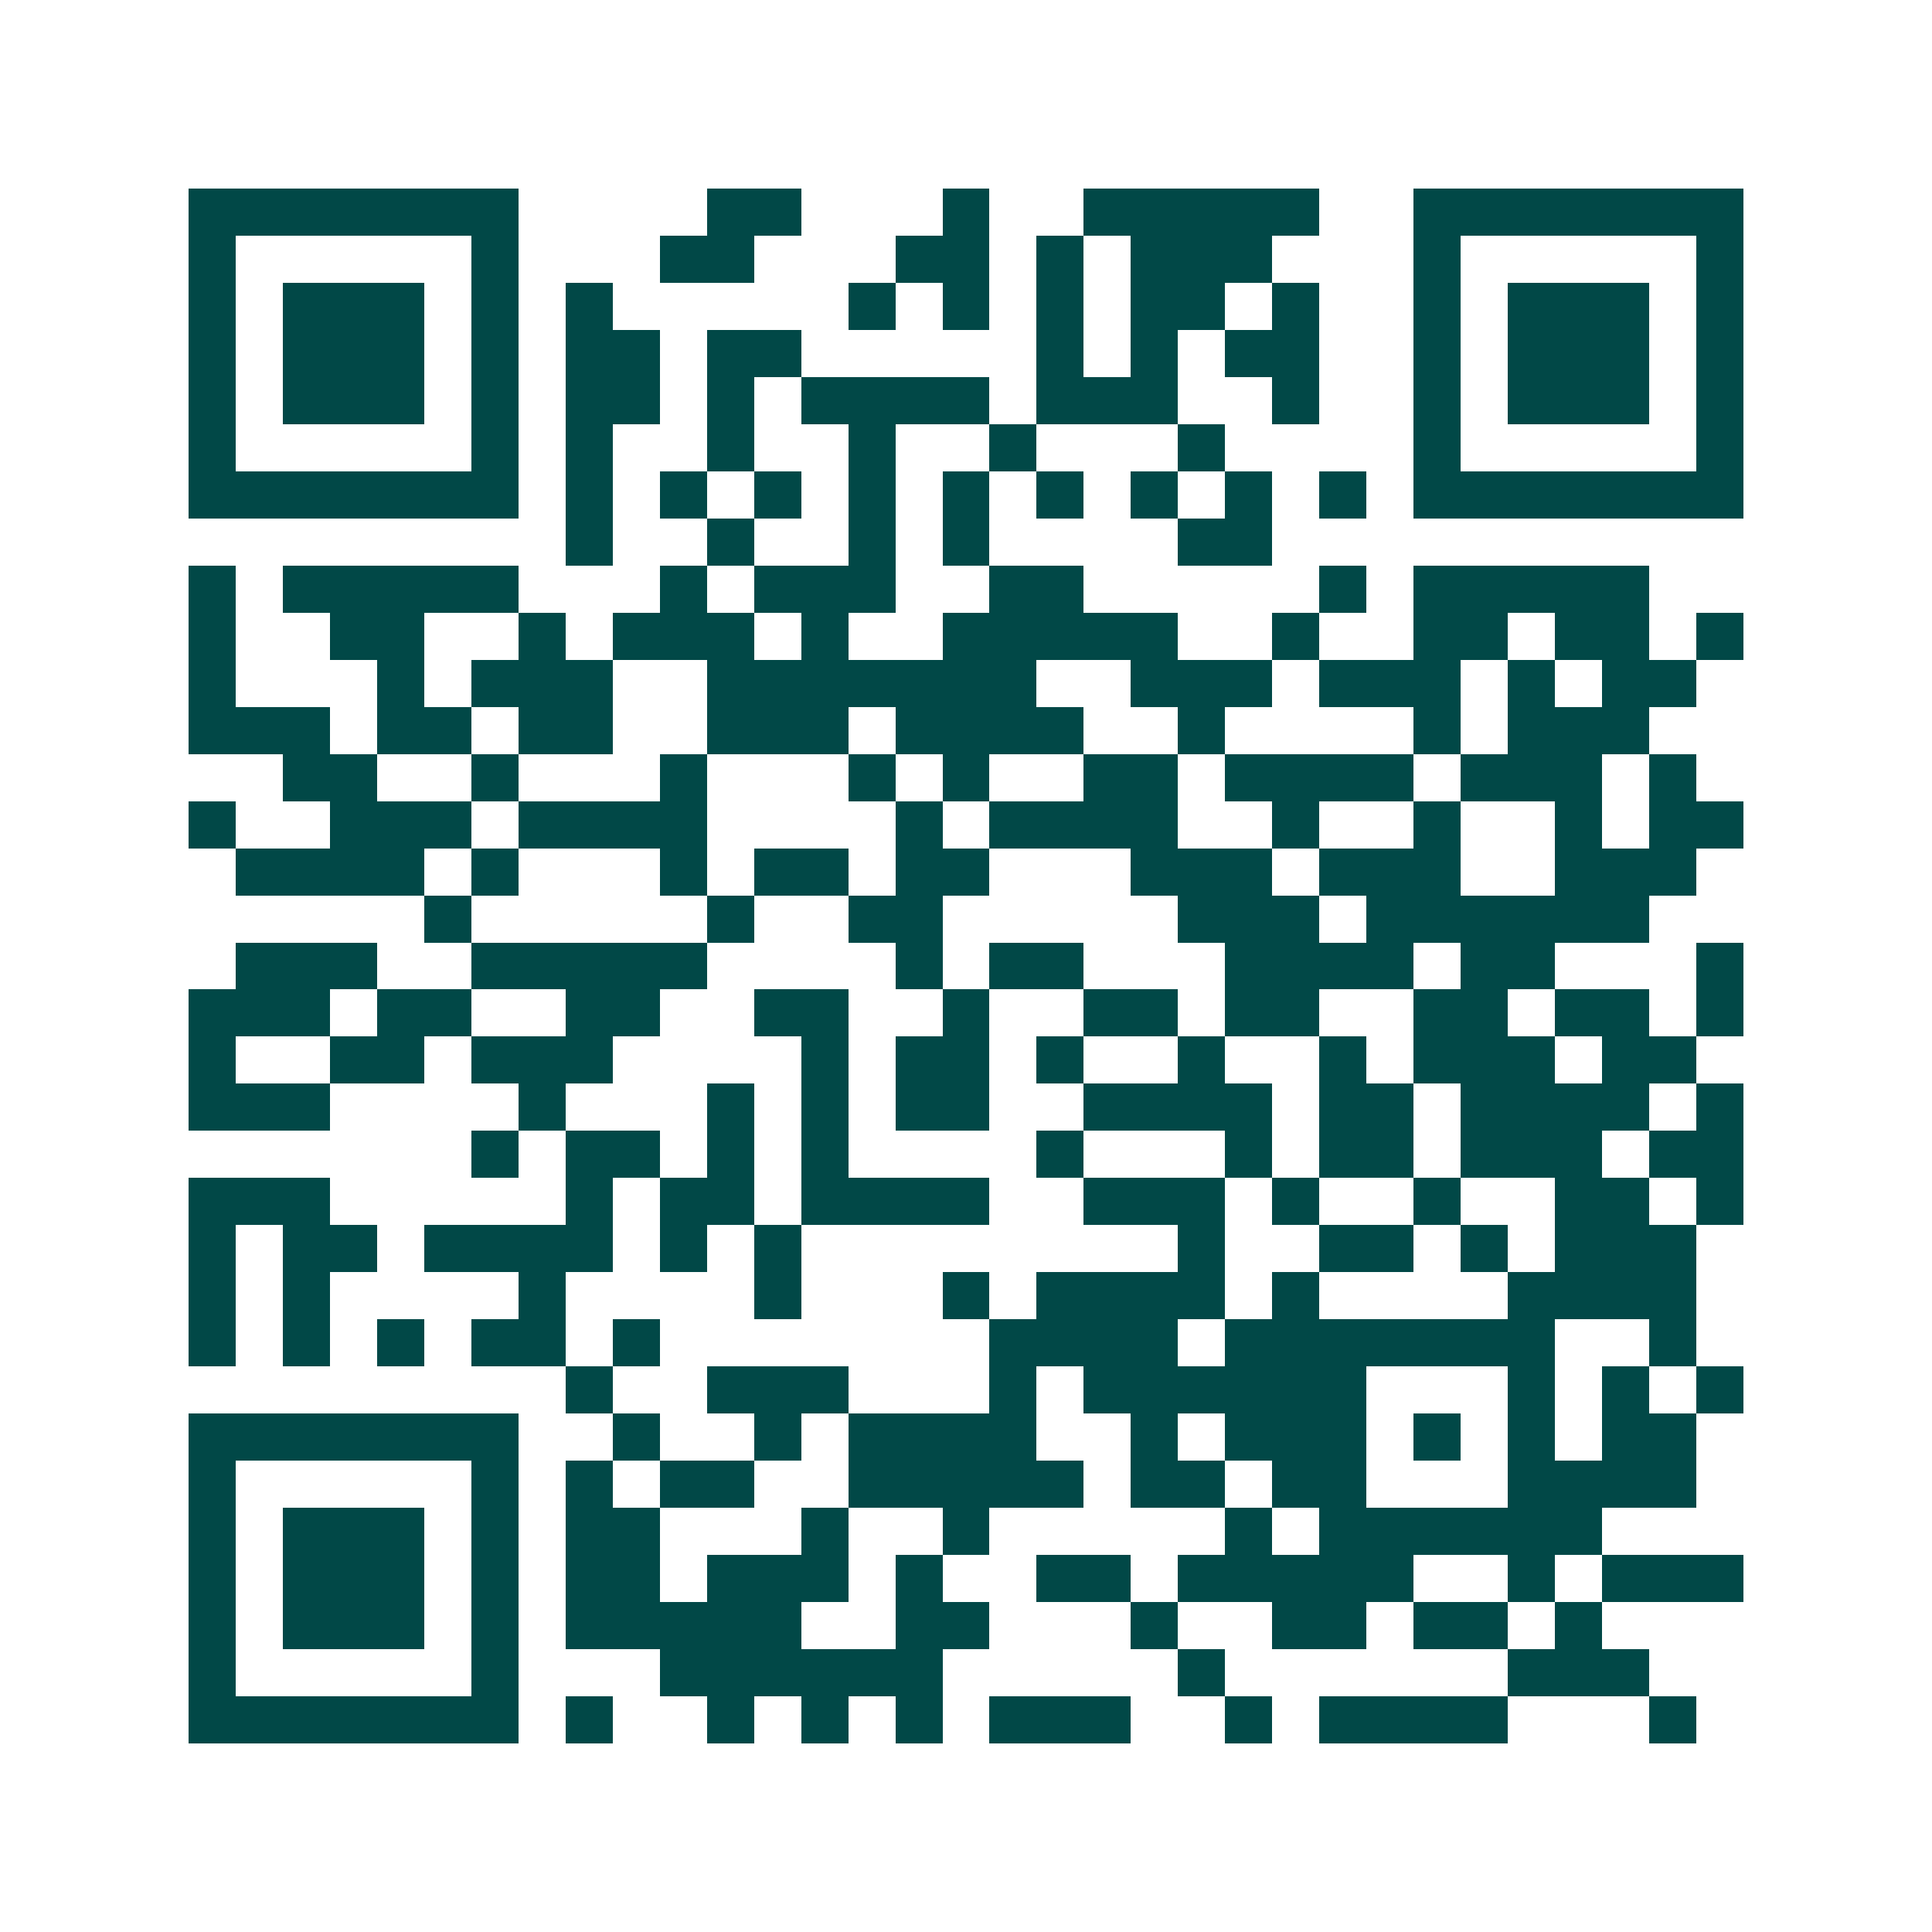 <svg xmlns="http://www.w3.org/2000/svg" width="200" height="200" viewBox="0 0 41 41" shape-rendering="crispEdges"><path fill="#ffffff" d="M0 0h41v41H0z"/><path stroke="#014847" d="M4 4.5h7m4 0h2m3 0h1m2 0h5m2 0h7M4 5.5h1m5 0h1m3 0h2m3 0h2m1 0h1m1 0h3m3 0h1m5 0h1M4 6.5h1m1 0h3m1 0h1m1 0h1m5 0h1m1 0h1m1 0h1m1 0h2m1 0h1m2 0h1m1 0h3m1 0h1M4 7.5h1m1 0h3m1 0h1m1 0h2m1 0h2m5 0h1m1 0h1m1 0h2m2 0h1m1 0h3m1 0h1M4 8.5h1m1 0h3m1 0h1m1 0h2m1 0h1m1 0h4m1 0h3m2 0h1m2 0h1m1 0h3m1 0h1M4 9.5h1m5 0h1m1 0h1m2 0h1m2 0h1m2 0h1m3 0h1m4 0h1m5 0h1M4 10.5h7m1 0h1m1 0h1m1 0h1m1 0h1m1 0h1m1 0h1m1 0h1m1 0h1m1 0h1m1 0h7M12 11.5h1m2 0h1m2 0h1m1 0h1m4 0h2M4 12.5h1m1 0h5m3 0h1m1 0h3m2 0h2m5 0h1m1 0h5M4 13.5h1m2 0h2m2 0h1m1 0h3m1 0h1m2 0h5m2 0h1m2 0h2m1 0h2m1 0h1M4 14.5h1m3 0h1m1 0h3m2 0h7m2 0h3m1 0h3m1 0h1m1 0h2M4 15.5h3m1 0h2m1 0h2m2 0h3m1 0h4m2 0h1m4 0h1m1 0h3M6 16.5h2m2 0h1m3 0h1m3 0h1m1 0h1m2 0h2m1 0h4m1 0h3m1 0h1M4 17.5h1m2 0h3m1 0h4m4 0h1m1 0h4m2 0h1m2 0h1m2 0h1m1 0h2M5 18.5h4m1 0h1m3 0h1m1 0h2m1 0h2m3 0h3m1 0h3m2 0h3M9 19.5h1m5 0h1m2 0h2m5 0h3m1 0h6M5 20.5h3m2 0h5m4 0h1m1 0h2m3 0h4m1 0h2m3 0h1M4 21.5h3m1 0h2m2 0h2m2 0h2m2 0h1m2 0h2m1 0h2m2 0h2m1 0h2m1 0h1M4 22.5h1m2 0h2m1 0h3m4 0h1m1 0h2m1 0h1m2 0h1m2 0h1m1 0h3m1 0h2M4 23.5h3m4 0h1m3 0h1m1 0h1m1 0h2m2 0h4m1 0h2m1 0h4m1 0h1M10 24.5h1m1 0h2m1 0h1m1 0h1m4 0h1m3 0h1m1 0h2m1 0h3m1 0h2M4 25.5h3m5 0h1m1 0h2m1 0h4m2 0h3m1 0h1m2 0h1m2 0h2m1 0h1M4 26.5h1m1 0h2m1 0h4m1 0h1m1 0h1m8 0h1m2 0h2m1 0h1m1 0h3M4 27.5h1m1 0h1m4 0h1m4 0h1m3 0h1m1 0h4m1 0h1m4 0h4M4 28.5h1m1 0h1m1 0h1m1 0h2m1 0h1m7 0h4m1 0h7m2 0h1M12 29.5h1m2 0h3m3 0h1m1 0h6m3 0h1m1 0h1m1 0h1M4 30.5h7m2 0h1m2 0h1m1 0h4m2 0h1m1 0h3m1 0h1m1 0h1m1 0h2M4 31.5h1m5 0h1m1 0h1m1 0h2m2 0h5m1 0h2m1 0h2m3 0h4M4 32.5h1m1 0h3m1 0h1m1 0h2m3 0h1m2 0h1m5 0h1m1 0h6M4 33.5h1m1 0h3m1 0h1m1 0h2m1 0h3m1 0h1m2 0h2m1 0h5m2 0h1m1 0h3M4 34.5h1m1 0h3m1 0h1m1 0h5m2 0h2m3 0h1m2 0h2m1 0h2m1 0h1M4 35.5h1m5 0h1m3 0h6m5 0h1m6 0h3M4 36.5h7m1 0h1m2 0h1m1 0h1m1 0h1m1 0h3m2 0h1m1 0h4m3 0h1"/></svg>
